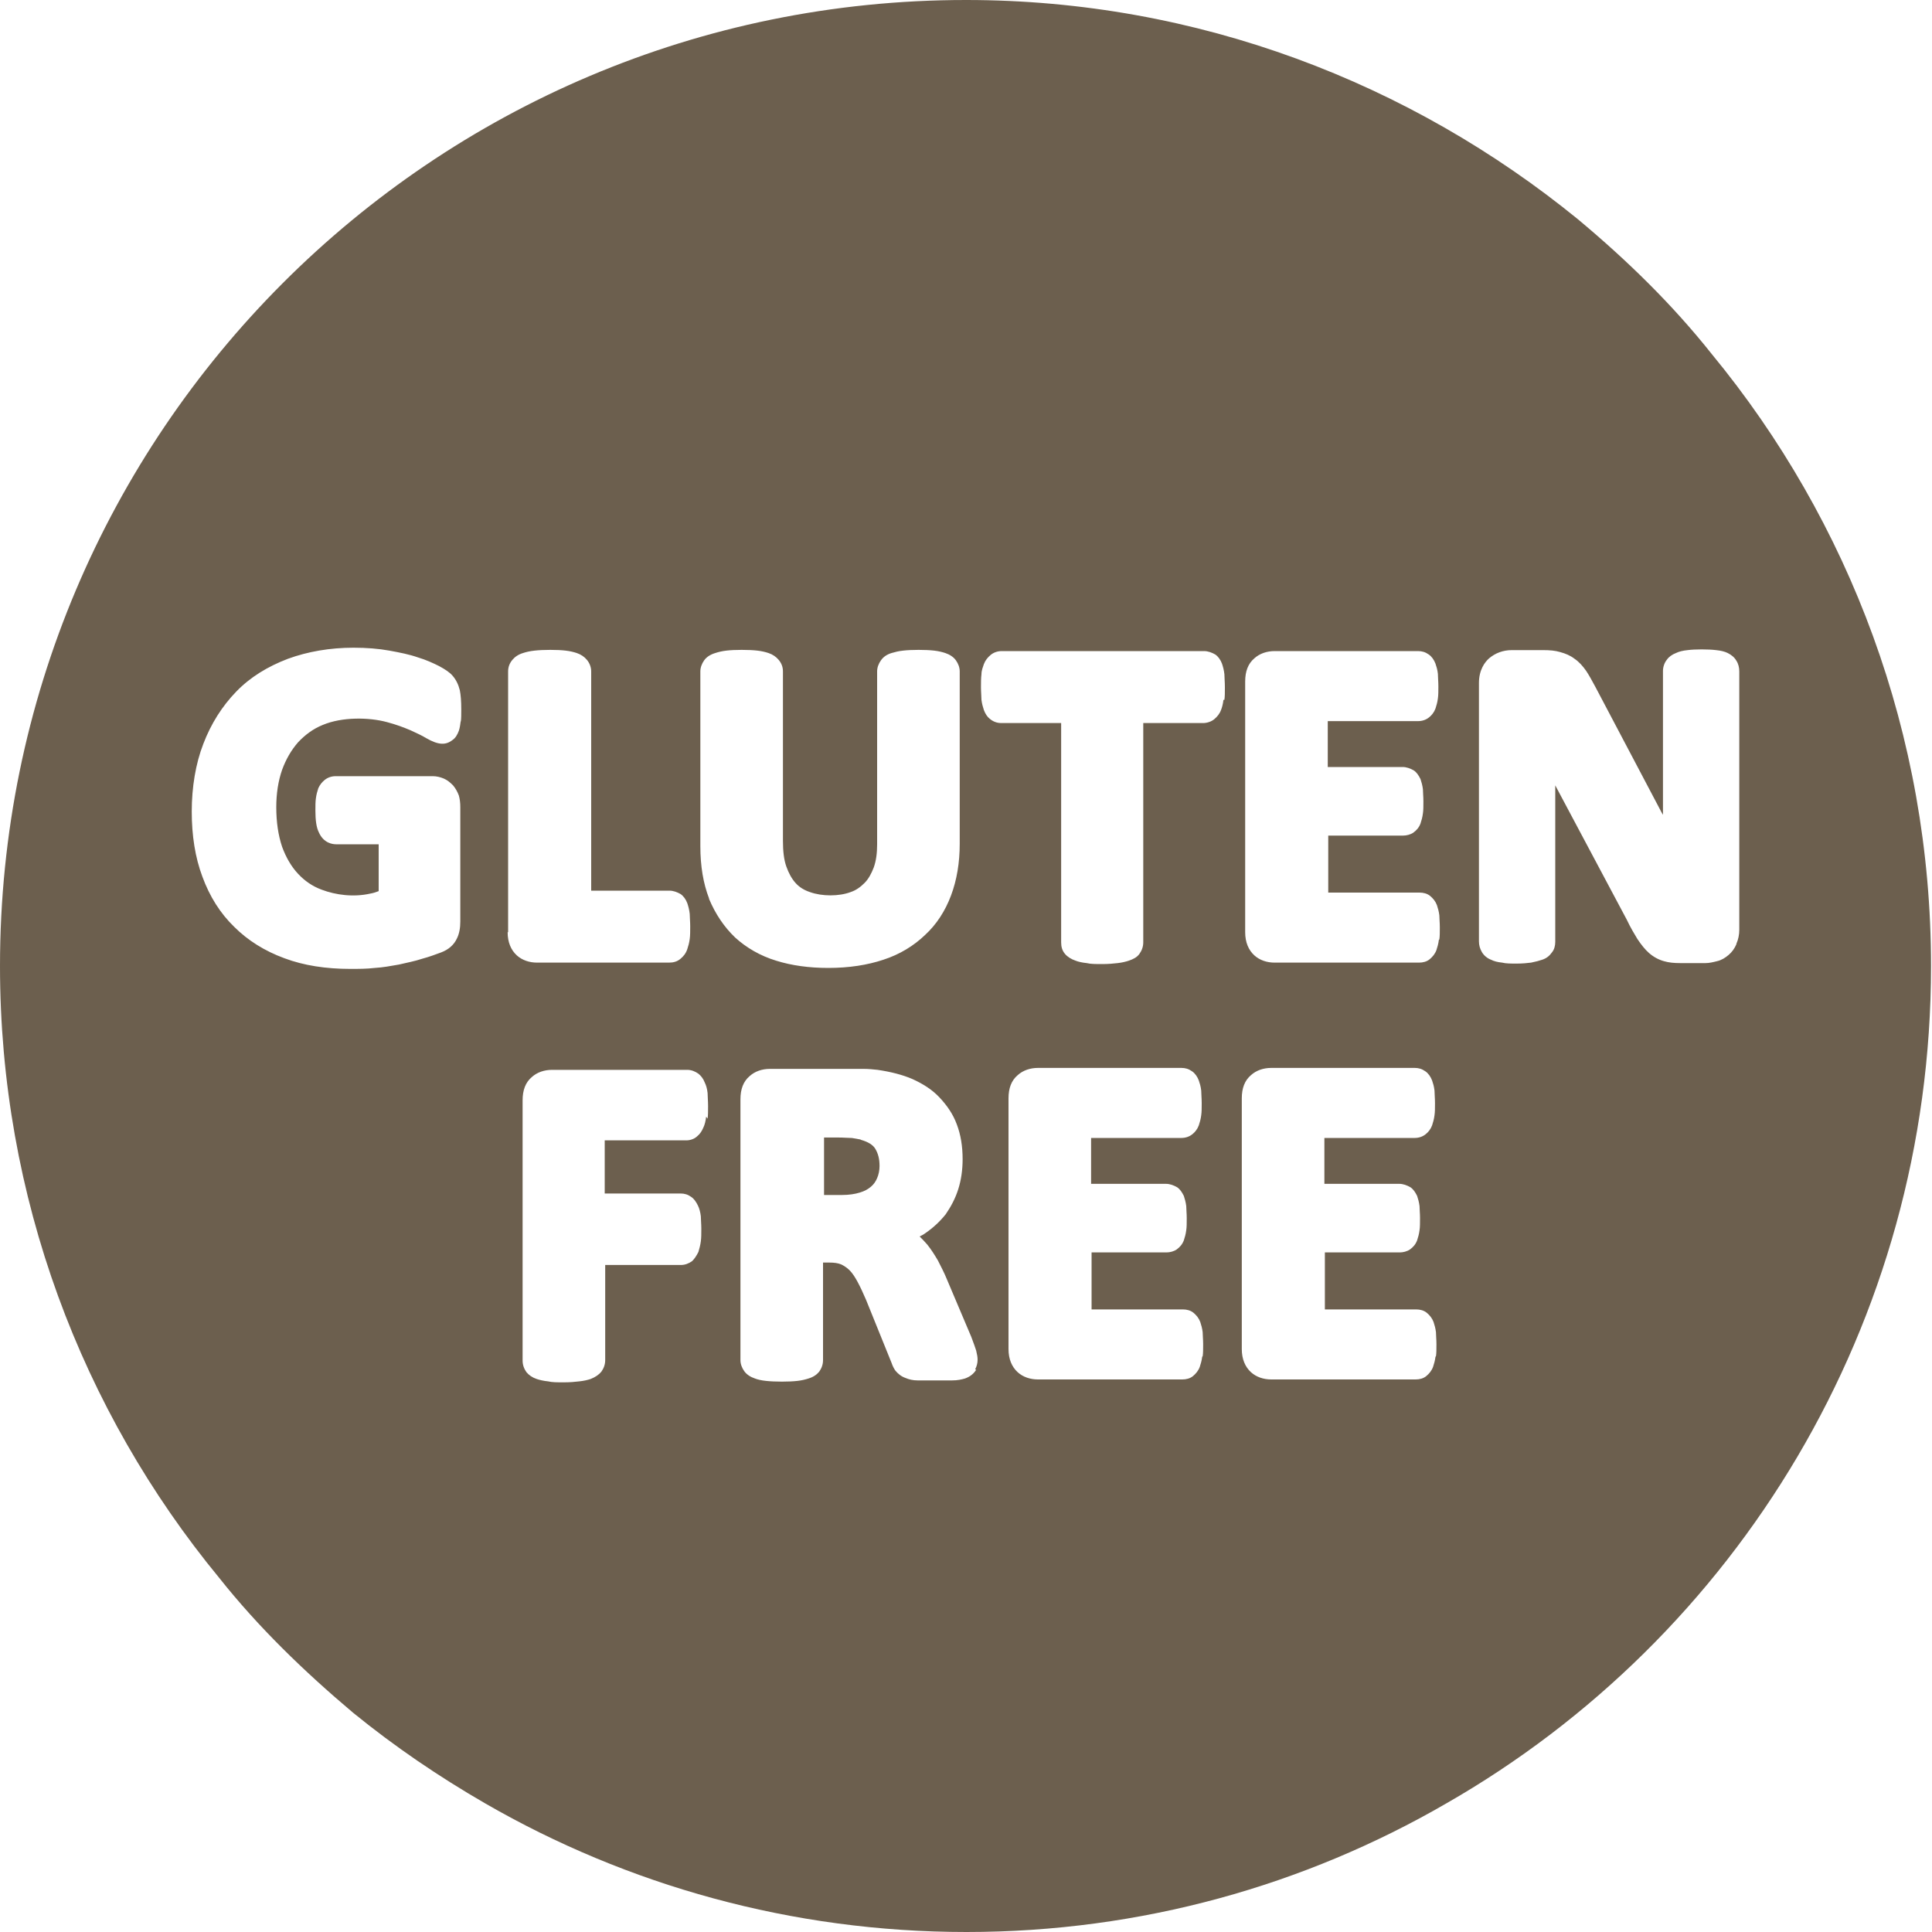 <?xml version="1.0" encoding="UTF-8"?> <svg xmlns="http://www.w3.org/2000/svg" width="40" height="40" viewBox="0 0 40 40" fill="none"> <g clip-path="url(#clip0_2873_410)"> <path d="M35.44 7.33C34.63 6.31 33.7 5.4 32.67 4.54C29.21 1.72 24.8 0 20 0C8.94 0 0 8.97 0 20C0 24.78 1.69 29.21 4.54 32.67C5.35 33.69 6.29 34.6 7.31 35.46C8.17 36.16 9.08 36.78 10.05 37.34C12.98 39.03 16.39 40 20.01 40C23.63 40 27.02 39.03 29.94 37.34C35.95 33.9 39.98 27.41 39.98 20C39.98 15.22 38.29 10.79 35.44 7.33ZM9.54 14.92C9.53 15 9.52 15.07 9.5 15.13C9.47 15.21 9.43 15.28 9.37 15.32C9.23 15.43 9.08 15.43 8.82 15.28C8.74 15.23 8.63 15.18 8.5 15.12C8.36 15.06 8.2 15 8.01 14.95C7.64 14.85 7.08 14.84 6.68 15.01C6.48 15.09 6.31 15.22 6.17 15.37C6.03 15.53 5.92 15.72 5.84 15.94C5.76 16.17 5.72 16.43 5.72 16.71C5.72 17.02 5.76 17.29 5.84 17.53C5.92 17.75 6.03 17.94 6.17 18.09C6.31 18.24 6.47 18.35 6.66 18.42C6.95 18.53 7.32 18.58 7.67 18.5C7.73 18.49 7.79 18.47 7.84 18.45V17.48H6.96C6.89 17.48 6.7 17.46 6.6 17.23C6.55 17.13 6.53 16.98 6.53 16.78C6.53 16.68 6.53 16.6 6.54 16.53C6.55 16.45 6.57 16.38 6.59 16.32C6.62 16.25 6.67 16.19 6.72 16.15C6.78 16.1 6.86 16.07 6.95 16.07H8.96C9.04 16.07 9.12 16.09 9.19 16.12C9.26 16.15 9.32 16.2 9.38 16.26C9.43 16.32 9.47 16.39 9.5 16.47C9.52 16.54 9.53 16.62 9.53 16.71V19.08C9.53 19.21 9.51 19.33 9.46 19.43C9.4 19.56 9.29 19.66 9.13 19.72C9.02 19.76 8.89 19.81 8.74 19.85C8.59 19.9 8.43 19.93 8.26 19.97C8.09 20 7.93 20.03 7.76 20.04C7.59 20.06 7.42 20.06 7.25 20.06C6.75 20.06 6.29 19.99 5.89 19.84C5.48 19.69 5.13 19.47 4.85 19.19C4.56 18.91 4.34 18.56 4.19 18.15C4.04 17.75 3.97 17.3 3.97 16.8C3.97 16.3 4.05 15.81 4.21 15.4C4.37 14.98 4.6 14.62 4.89 14.32C5.18 14.02 5.54 13.8 5.96 13.64C6.37 13.49 6.83 13.41 7.32 13.41C7.59 13.41 7.84 13.43 8.06 13.47C8.28 13.51 8.48 13.55 8.65 13.61C8.82 13.66 8.97 13.73 9.09 13.79C9.22 13.86 9.31 13.92 9.37 13.99C9.44 14.07 9.49 14.17 9.52 14.29C9.54 14.39 9.55 14.52 9.55 14.69C9.55 14.79 9.55 14.88 9.54 14.95V14.92ZM10.52 19.3V13.9C10.52 13.81 10.55 13.73 10.61 13.66C10.66 13.6 10.73 13.55 10.83 13.52C10.89 13.5 10.97 13.48 11.07 13.47C11.24 13.45 11.55 13.45 11.71 13.47C11.8 13.48 11.88 13.5 11.94 13.52C12.03 13.55 12.1 13.6 12.15 13.66C12.21 13.73 12.24 13.82 12.24 13.9V18.44H13.86C13.94 18.44 14.02 18.47 14.09 18.51C14.15 18.55 14.2 18.62 14.23 18.7C14.25 18.76 14.27 18.83 14.28 18.92C14.28 18.99 14.29 19.08 14.29 19.18C14.29 19.28 14.29 19.37 14.28 19.44C14.27 19.52 14.25 19.59 14.23 19.65C14.2 19.74 14.15 19.8 14.09 19.85C14.02 19.91 13.94 19.93 13.85 19.93H11.12C10.96 19.93 10.81 19.88 10.7 19.78C10.58 19.67 10.51 19.51 10.51 19.3H10.52ZM14.62 23.12C14.61 23.21 14.59 23.29 14.56 23.35C14.53 23.42 14.49 23.48 14.44 23.52C14.38 23.58 14.29 23.61 14.21 23.61H12.52V24.71H14.09C14.17 24.71 14.24 24.73 14.31 24.78C14.37 24.82 14.41 24.88 14.45 24.96C14.48 25.02 14.5 25.1 14.51 25.18C14.51 25.25 14.52 25.34 14.52 25.44C14.52 25.54 14.52 25.63 14.51 25.7C14.5 25.78 14.48 25.85 14.46 25.92C14.42 26 14.38 26.06 14.33 26.11C14.26 26.16 14.18 26.19 14.1 26.19H12.53V28.16C12.53 28.25 12.5 28.33 12.45 28.4C12.4 28.46 12.33 28.51 12.23 28.55C12.17 28.57 12.09 28.59 11.99 28.6C11.91 28.61 11.8 28.62 11.67 28.62C11.54 28.62 11.43 28.62 11.35 28.6C11.25 28.59 11.17 28.57 11.11 28.55C11.02 28.52 10.95 28.47 10.9 28.41C10.85 28.34 10.82 28.26 10.82 28.17V22.78C10.82 22.57 10.88 22.41 11.01 22.3C11.12 22.2 11.27 22.15 11.43 22.15H14.23C14.31 22.15 14.39 22.18 14.46 22.23C14.51 22.27 14.56 22.33 14.59 22.41C14.62 22.47 14.64 22.54 14.65 22.63C14.65 22.7 14.66 22.79 14.66 22.9C14.66 23.01 14.66 23.09 14.65 23.16L14.62 23.12ZM14.68 18.6C14.56 18.29 14.5 17.93 14.5 17.52V13.9C14.5 13.82 14.53 13.74 14.58 13.67C14.63 13.6 14.71 13.55 14.81 13.52C14.87 13.5 14.95 13.48 15.04 13.47C15.2 13.45 15.51 13.45 15.68 13.47C15.77 13.48 15.85 13.5 15.91 13.52C16 13.55 16.07 13.6 16.12 13.66C16.18 13.73 16.21 13.81 16.21 13.9V17.41C16.21 17.62 16.23 17.8 16.28 17.94C16.33 18.08 16.39 18.19 16.47 18.28C16.55 18.37 16.65 18.43 16.77 18.47C17.02 18.56 17.37 18.56 17.61 18.47C17.73 18.43 17.82 18.36 17.9 18.28C17.98 18.2 18.04 18.09 18.09 17.96C18.14 17.82 18.16 17.66 18.16 17.48V13.9C18.16 13.82 18.19 13.74 18.24 13.67C18.29 13.6 18.36 13.55 18.46 13.52C18.53 13.5 18.6 13.48 18.7 13.47C18.87 13.45 19.17 13.45 19.34 13.47C19.43 13.48 19.51 13.5 19.57 13.52C19.66 13.55 19.74 13.6 19.79 13.67C19.84 13.74 19.87 13.82 19.87 13.9V17.47C19.87 17.86 19.81 18.22 19.69 18.54C19.57 18.86 19.39 19.14 19.15 19.36C18.92 19.58 18.63 19.76 18.29 19.87C17.96 19.98 17.58 20.04 17.15 20.04C16.75 20.04 16.39 19.99 16.07 19.89C15.74 19.79 15.45 19.62 15.22 19.41C14.99 19.19 14.81 18.92 14.68 18.61V18.6ZM20.21 28.36C20.16 28.44 20.09 28.5 19.98 28.54C19.91 28.56 19.83 28.58 19.71 28.58C19.62 28.58 19.49 28.58 19.33 28.58C19.19 28.58 19.08 28.58 19 28.58C18.9 28.58 18.82 28.56 18.75 28.53C18.66 28.5 18.59 28.44 18.54 28.38C18.51 28.34 18.48 28.28 18.46 28.22L17.93 26.91C17.87 26.77 17.81 26.64 17.75 26.53C17.7 26.44 17.65 26.36 17.59 26.3C17.54 26.25 17.48 26.21 17.42 26.18C17.35 26.15 17.27 26.14 17.17 26.14H17.04V28.16C17.04 28.25 17.01 28.33 16.96 28.4C16.91 28.46 16.84 28.51 16.74 28.54C16.68 28.56 16.6 28.58 16.51 28.59C16.34 28.61 16.04 28.61 15.86 28.59C15.76 28.58 15.68 28.56 15.63 28.54C15.54 28.51 15.46 28.46 15.41 28.39C15.36 28.32 15.33 28.24 15.33 28.16V22.76C15.33 22.55 15.39 22.39 15.52 22.28C15.63 22.18 15.78 22.13 15.94 22.13H17.48C17.64 22.13 17.78 22.13 17.88 22.13C17.98 22.13 18.08 22.14 18.17 22.15C18.44 22.19 18.68 22.25 18.89 22.34C19.11 22.44 19.3 22.56 19.45 22.72C19.6 22.88 19.73 23.06 19.81 23.28C19.89 23.49 19.93 23.73 19.93 24C19.93 24.22 19.9 24.43 19.84 24.62C19.78 24.81 19.69 24.98 19.58 25.14C19.46 25.29 19.32 25.42 19.16 25.53C19.12 25.56 19.08 25.58 19.04 25.6C19.09 25.65 19.15 25.71 19.2 25.77C19.28 25.87 19.35 25.98 19.42 26.1C19.48 26.22 19.55 26.35 19.61 26.5L20.11 27.68C20.16 27.81 20.19 27.9 20.21 27.96C20.23 28.04 20.24 28.1 20.24 28.15C20.24 28.23 20.22 28.29 20.19 28.35L20.21 28.36ZM24.89 28.09C24.88 28.17 24.86 28.24 24.84 28.3C24.81 28.38 24.76 28.44 24.7 28.49C24.64 28.54 24.56 28.56 24.48 28.56H21.49C21.33 28.56 21.18 28.51 21.07 28.41C20.95 28.3 20.88 28.14 20.88 27.93V22.74C20.88 22.53 20.94 22.37 21.07 22.26C21.18 22.16 21.33 22.11 21.49 22.11H24.46C24.54 22.11 24.61 22.13 24.68 22.18C24.74 22.22 24.79 22.29 24.82 22.37C24.84 22.43 24.86 22.49 24.87 22.58C24.87 22.65 24.88 22.74 24.88 22.84C24.88 22.94 24.88 23.02 24.87 23.09C24.86 23.17 24.84 23.24 24.82 23.3C24.79 23.38 24.74 23.44 24.69 23.48C24.63 23.53 24.55 23.56 24.46 23.56H22.59V24.51H24.14C24.22 24.51 24.3 24.54 24.37 24.58C24.43 24.62 24.47 24.68 24.51 24.76C24.53 24.82 24.55 24.89 24.56 24.97C24.56 25.04 24.57 25.12 24.57 25.22C24.57 25.32 24.57 25.41 24.56 25.47C24.55 25.55 24.53 25.62 24.51 25.68C24.48 25.76 24.43 25.82 24.36 25.87C24.3 25.91 24.22 25.93 24.15 25.93H22.6V27.11H24.49C24.57 27.11 24.65 27.13 24.71 27.18C24.77 27.23 24.82 27.29 24.85 27.37C24.87 27.43 24.89 27.5 24.9 27.58C24.9 27.65 24.91 27.73 24.91 27.83C24.91 27.93 24.91 28.02 24.9 28.08L24.89 28.09ZM25.33 14.49C25.32 14.58 25.3 14.65 25.28 14.7C25.25 14.78 25.2 14.84 25.14 14.89C25.08 14.94 24.99 14.97 24.91 14.97H23.67V19.51C23.67 19.6 23.64 19.68 23.59 19.75C23.54 19.82 23.46 19.86 23.37 19.89C23.31 19.91 23.23 19.93 23.14 19.94C23.05 19.95 22.95 19.96 22.82 19.96C22.69 19.96 22.58 19.96 22.5 19.94C22.4 19.93 22.32 19.91 22.27 19.89C22.18 19.86 22.1 19.81 22.05 19.75C21.99 19.68 21.97 19.6 21.97 19.51V14.97H20.73C20.64 14.97 20.56 14.94 20.49 14.88C20.44 14.84 20.4 14.78 20.37 14.7C20.35 14.64 20.33 14.57 20.32 14.49C20.32 14.42 20.31 14.33 20.31 14.23C20.31 14.13 20.31 14.04 20.32 13.96C20.32 13.88 20.35 13.81 20.37 13.75C20.4 13.67 20.45 13.61 20.51 13.56C20.57 13.51 20.65 13.48 20.74 13.48H24.93C25.01 13.48 25.09 13.51 25.16 13.55C25.22 13.59 25.27 13.66 25.3 13.74C25.32 13.8 25.34 13.87 25.35 13.96C25.35 14.03 25.36 14.12 25.36 14.23C25.36 14.34 25.36 14.42 25.35 14.49H25.33ZM29.72 28.09C29.71 28.17 29.69 28.24 29.67 28.3C29.64 28.38 29.59 28.44 29.53 28.49C29.47 28.54 29.39 28.56 29.31 28.56H26.32C26.16 28.56 26.01 28.51 25.9 28.41C25.78 28.3 25.71 28.14 25.71 27.93V22.74C25.71 22.53 25.77 22.37 25.9 22.26C26.01 22.16 26.16 22.11 26.32 22.11H29.29C29.37 22.11 29.44 22.13 29.51 22.18C29.57 22.22 29.62 22.29 29.65 22.37C29.67 22.43 29.69 22.49 29.7 22.58C29.7 22.65 29.71 22.74 29.71 22.84C29.71 22.94 29.71 23.02 29.7 23.09C29.69 23.17 29.67 23.24 29.65 23.3C29.62 23.38 29.57 23.44 29.52 23.48C29.46 23.53 29.38 23.56 29.29 23.56H27.42V24.51H28.97C29.05 24.51 29.13 24.54 29.2 24.58C29.26 24.62 29.3 24.68 29.34 24.76C29.36 24.82 29.38 24.89 29.39 24.97C29.39 25.04 29.4 25.12 29.4 25.22C29.4 25.32 29.4 25.41 29.39 25.47C29.38 25.55 29.36 25.62 29.34 25.68C29.31 25.76 29.26 25.82 29.19 25.87C29.13 25.91 29.05 25.93 28.98 25.93H27.43V27.11H29.32C29.4 27.11 29.48 27.13 29.54 27.18C29.6 27.23 29.65 27.29 29.68 27.37C29.7 27.43 29.72 27.5 29.73 27.58C29.73 27.65 29.74 27.73 29.74 27.83C29.74 27.93 29.74 28.02 29.73 28.08L29.72 28.09ZM29.79 19.46C29.78 19.54 29.76 19.61 29.74 19.67C29.71 19.75 29.66 19.81 29.6 19.86C29.54 19.91 29.46 19.93 29.38 19.93H26.39C26.23 19.93 26.08 19.88 25.97 19.78C25.85 19.67 25.78 19.51 25.78 19.3V14.11C25.78 13.9 25.84 13.74 25.97 13.63C26.08 13.53 26.23 13.48 26.39 13.48H29.36C29.44 13.48 29.51 13.5 29.58 13.55C29.64 13.59 29.69 13.66 29.72 13.74C29.74 13.8 29.76 13.86 29.77 13.95C29.77 14.02 29.78 14.11 29.78 14.21C29.78 14.31 29.78 14.39 29.77 14.46C29.76 14.54 29.74 14.61 29.72 14.67C29.69 14.75 29.64 14.81 29.59 14.85C29.53 14.9 29.45 14.93 29.36 14.93H27.49V15.88H29.04C29.12 15.88 29.2 15.91 29.27 15.95C29.33 15.99 29.37 16.05 29.41 16.13C29.43 16.19 29.45 16.26 29.46 16.34C29.46 16.41 29.47 16.49 29.47 16.59C29.47 16.69 29.47 16.78 29.46 16.84C29.45 16.92 29.43 16.99 29.41 17.05C29.38 17.13 29.33 17.19 29.26 17.24C29.2 17.28 29.12 17.3 29.05 17.3H27.5V18.48H29.39C29.47 18.48 29.55 18.5 29.61 18.55C29.67 18.6 29.72 18.66 29.75 18.74C29.77 18.8 29.79 18.87 29.8 18.95C29.8 19.02 29.81 19.1 29.81 19.2C29.81 19.3 29.81 19.39 29.8 19.45L29.79 19.46ZM35.95 19.55C35.91 19.64 35.86 19.71 35.79 19.77C35.72 19.83 35.64 19.88 35.55 19.9C35.47 19.92 35.39 19.94 35.31 19.94H34.79C34.66 19.94 34.55 19.93 34.45 19.9C34.34 19.87 34.23 19.81 34.14 19.73C34.06 19.66 33.98 19.56 33.9 19.44C33.84 19.34 33.76 19.21 33.68 19.04L32.2 16.26C32.2 16.26 32.2 16.34 32.2 16.39V19.5C32.2 19.58 32.18 19.66 32.13 19.72C32.08 19.79 32.02 19.84 31.93 19.87C31.87 19.89 31.8 19.91 31.7 19.93C31.62 19.94 31.52 19.95 31.4 19.95C31.28 19.95 31.18 19.95 31.1 19.93C31 19.92 30.93 19.9 30.87 19.87C30.79 19.84 30.72 19.78 30.68 19.71C30.64 19.64 30.62 19.57 30.62 19.49V14.14C30.62 13.87 30.74 13.71 30.83 13.63C30.96 13.52 31.12 13.46 31.3 13.46H31.95C32.09 13.46 32.2 13.47 32.3 13.5C32.41 13.53 32.51 13.57 32.6 13.64C32.69 13.7 32.77 13.79 32.84 13.89C32.9 13.98 32.96 14.09 33.03 14.22L34.38 16.78C34.38 16.78 34.41 16.84 34.43 16.87C34.43 16.81 34.43 16.74 34.43 16.68V13.89C34.43 13.81 34.46 13.72 34.51 13.66C34.55 13.6 34.62 13.55 34.7 13.52C34.76 13.49 34.84 13.47 34.94 13.46C35.09 13.44 35.37 13.44 35.53 13.46C35.63 13.47 35.71 13.49 35.77 13.52C35.85 13.56 35.91 13.61 35.95 13.68C35.99 13.74 36.01 13.82 36.01 13.9V19.25C36.01 19.35 35.99 19.45 35.95 19.54V19.55Z" fill="#6C5F4E"></path> <path d="M17.811 23.591C17.811 23.591 17.701 23.571 17.64 23.561C17.57 23.561 17.471 23.551 17.351 23.551H17.061V24.741H17.43C17.581 24.741 17.701 24.721 17.8 24.691C17.901 24.661 17.971 24.621 18.03 24.571C18.09 24.521 18.131 24.461 18.16 24.391C18.191 24.321 18.21 24.231 18.21 24.141C18.21 23.991 18.18 23.881 18.12 23.781C18.07 23.701 17.971 23.641 17.831 23.601L17.811 23.591Z" fill="#6C5F4E"></path> </g> <defs> <clipPath id="clip0_2873_410"> <rect width="40" height="40" fill="white"></rect> </clipPath> </defs> </svg> 